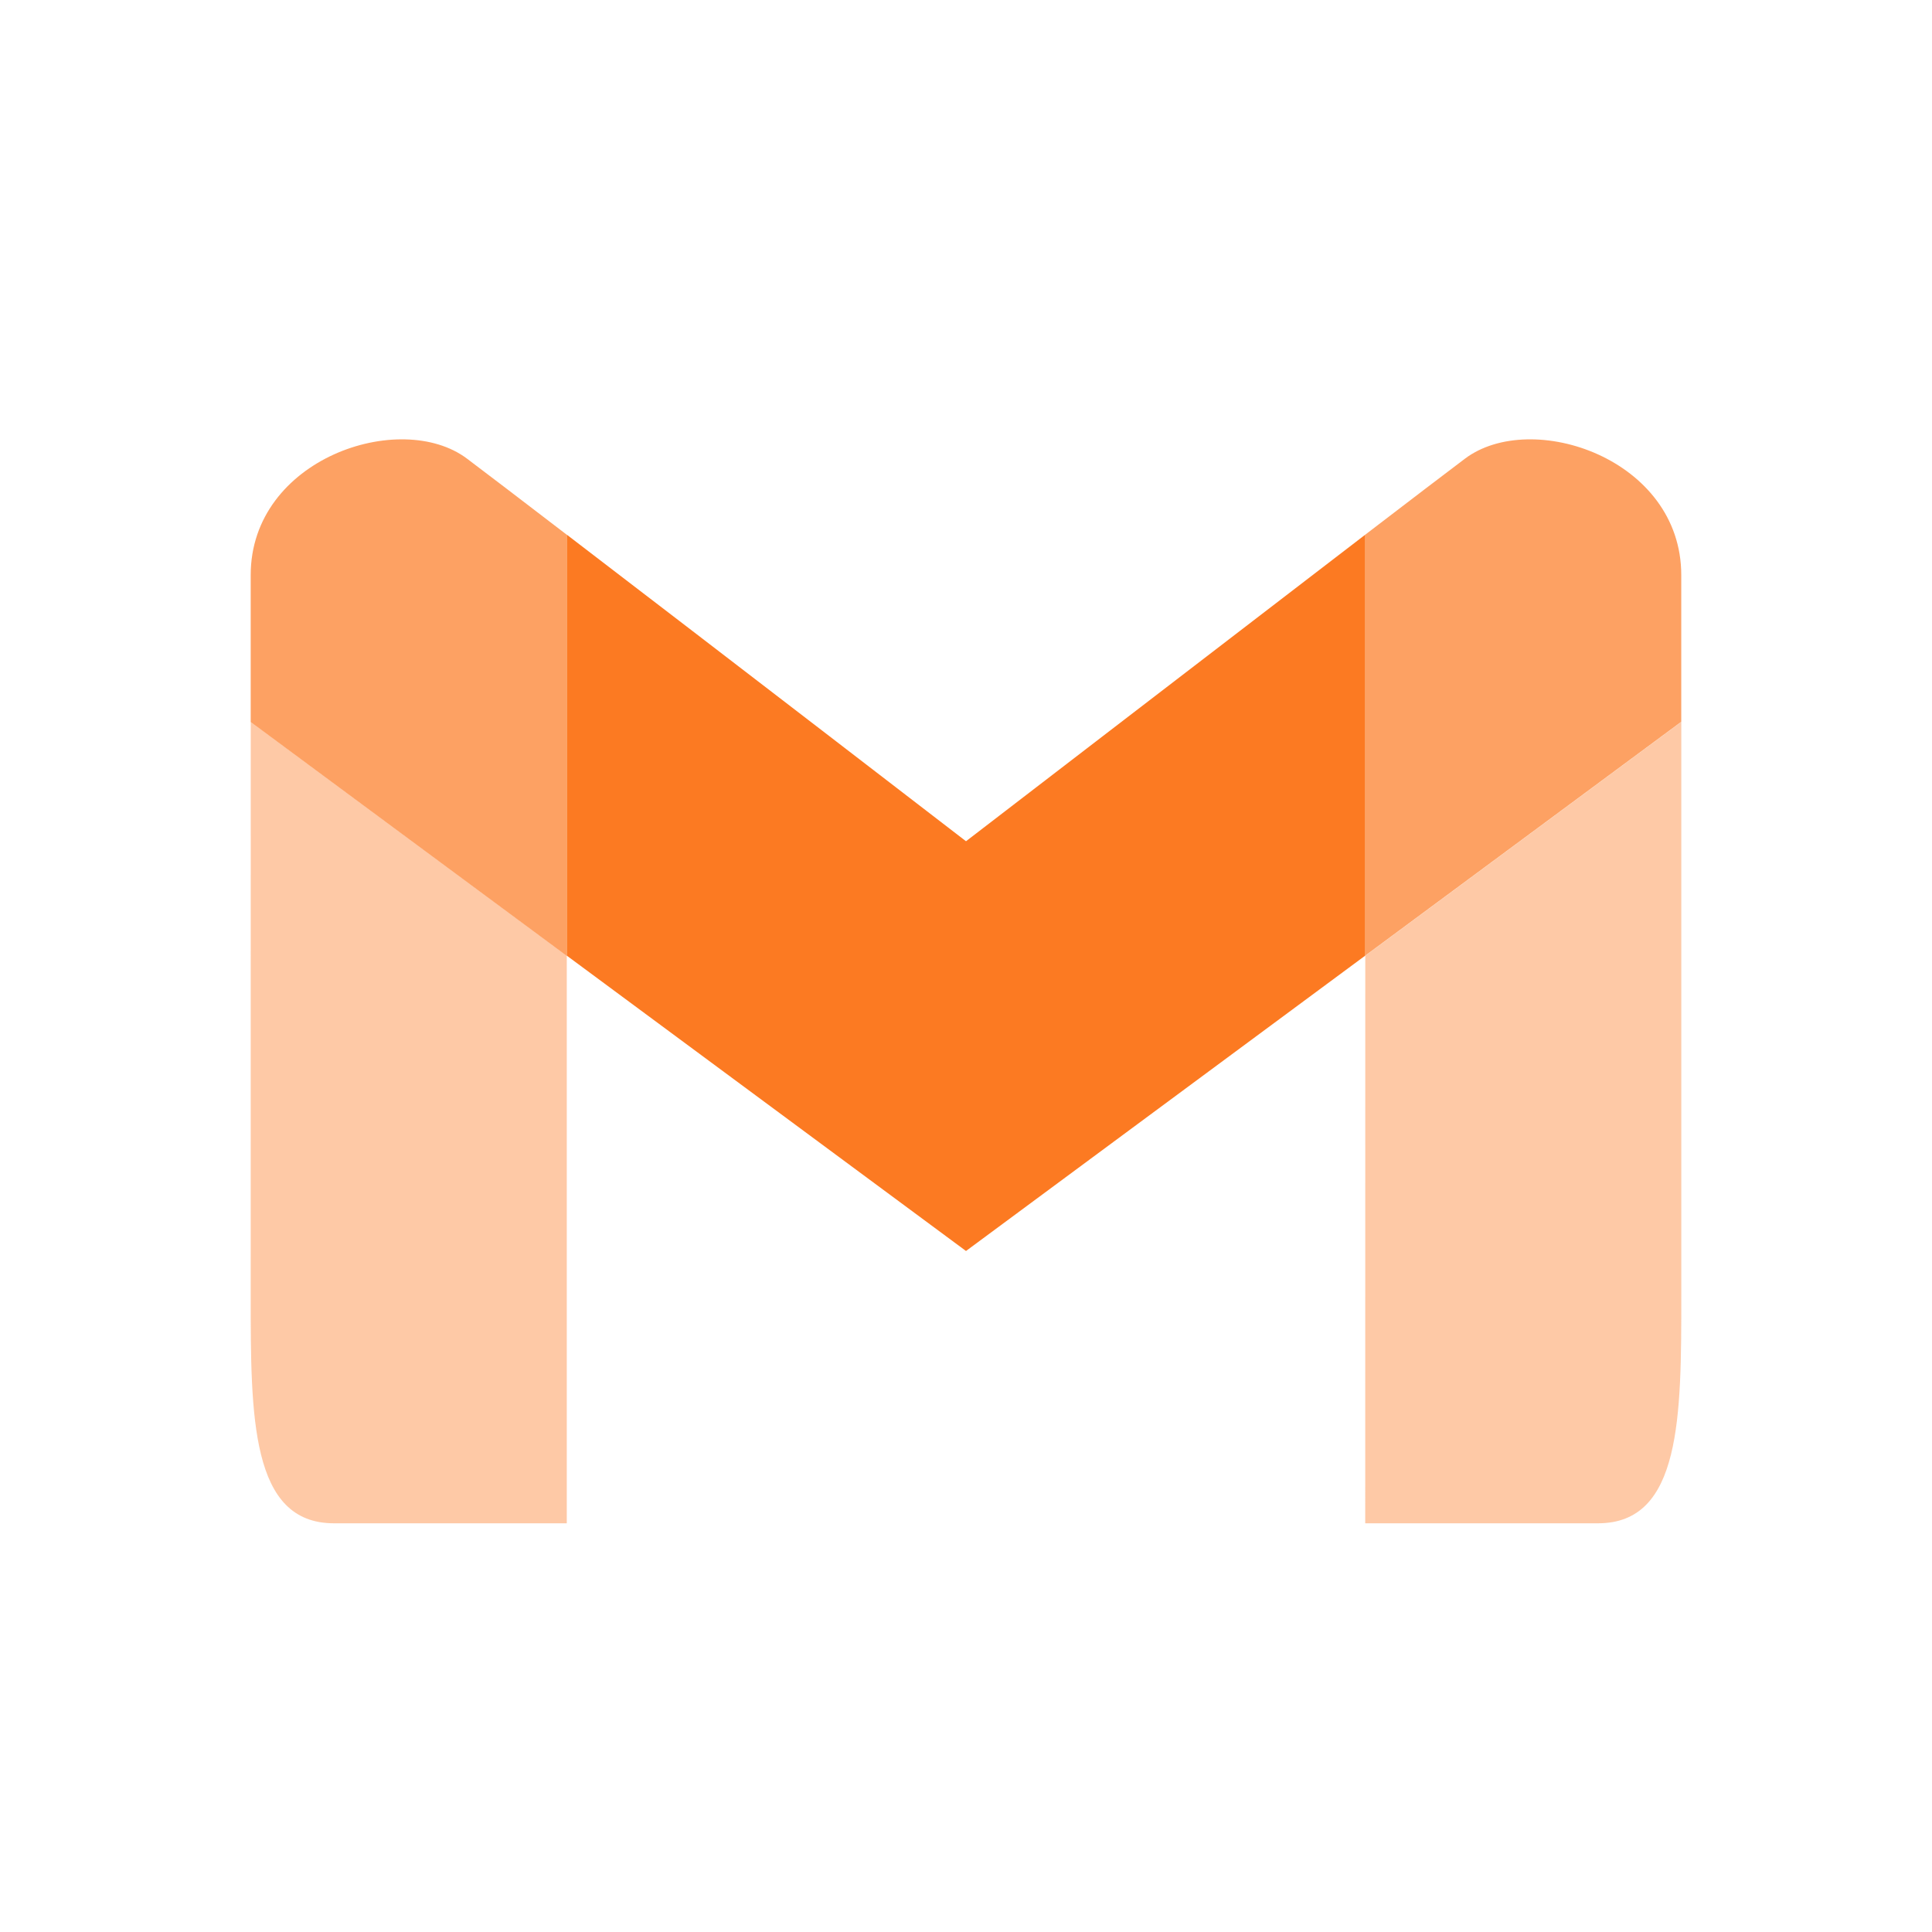 <svg id="レイヤー_1" data-name="レイヤー 1" xmlns="http://www.w3.org/2000/svg" viewBox="0 0 409.6 409.6"><rect width="409.6" height="409.6" style="fill:none"/><path d="M205.2,178.75s-53-40.8-84.64-65V203l84.64,62.62L289.84,203V113.76C258.24,138,205.2,178.75,205.2,178.75Z" transform="translate(-0.4 -0.4)" style="fill:#fc7a22"/><path d="M53.55,275.17c0,25.54,0,48.18,17.63,48.18h49.38V203l-67-49.58Z" transform="translate(-0.4 -0.4)" style="fill:#fc7a22;opacity:0.4;isolation:isolate"/><path d="M99.4,97.63c-14.11-10.58-45.85,0-45.85,24.69v31.13l67,49.58V113.76C110.62,106.15,102.77,100.16,99.4,97.63Z" transform="translate(-0.4 -0.4)" style="fill:#fc7a22;opacity:0.7"/><path d="M289.84,323.35h49.38c17.63,0,17.63-22.64,17.63-48.18V153.45l-67,49.58Z" transform="translate(-0.4 -0.4)" style="fill:#fc7a22;opacity:0.4;isolation:isolate"/><path d="M311,97.63c-3.37,2.53-11.22,8.52-21.16,16.13V203l67-49.58V122.32C356.85,97.63,325.11,87.05,311,97.63Z" transform="translate(-0.4 -0.4)" style="fill:#fc7a22;opacity:0.7"/></svg>